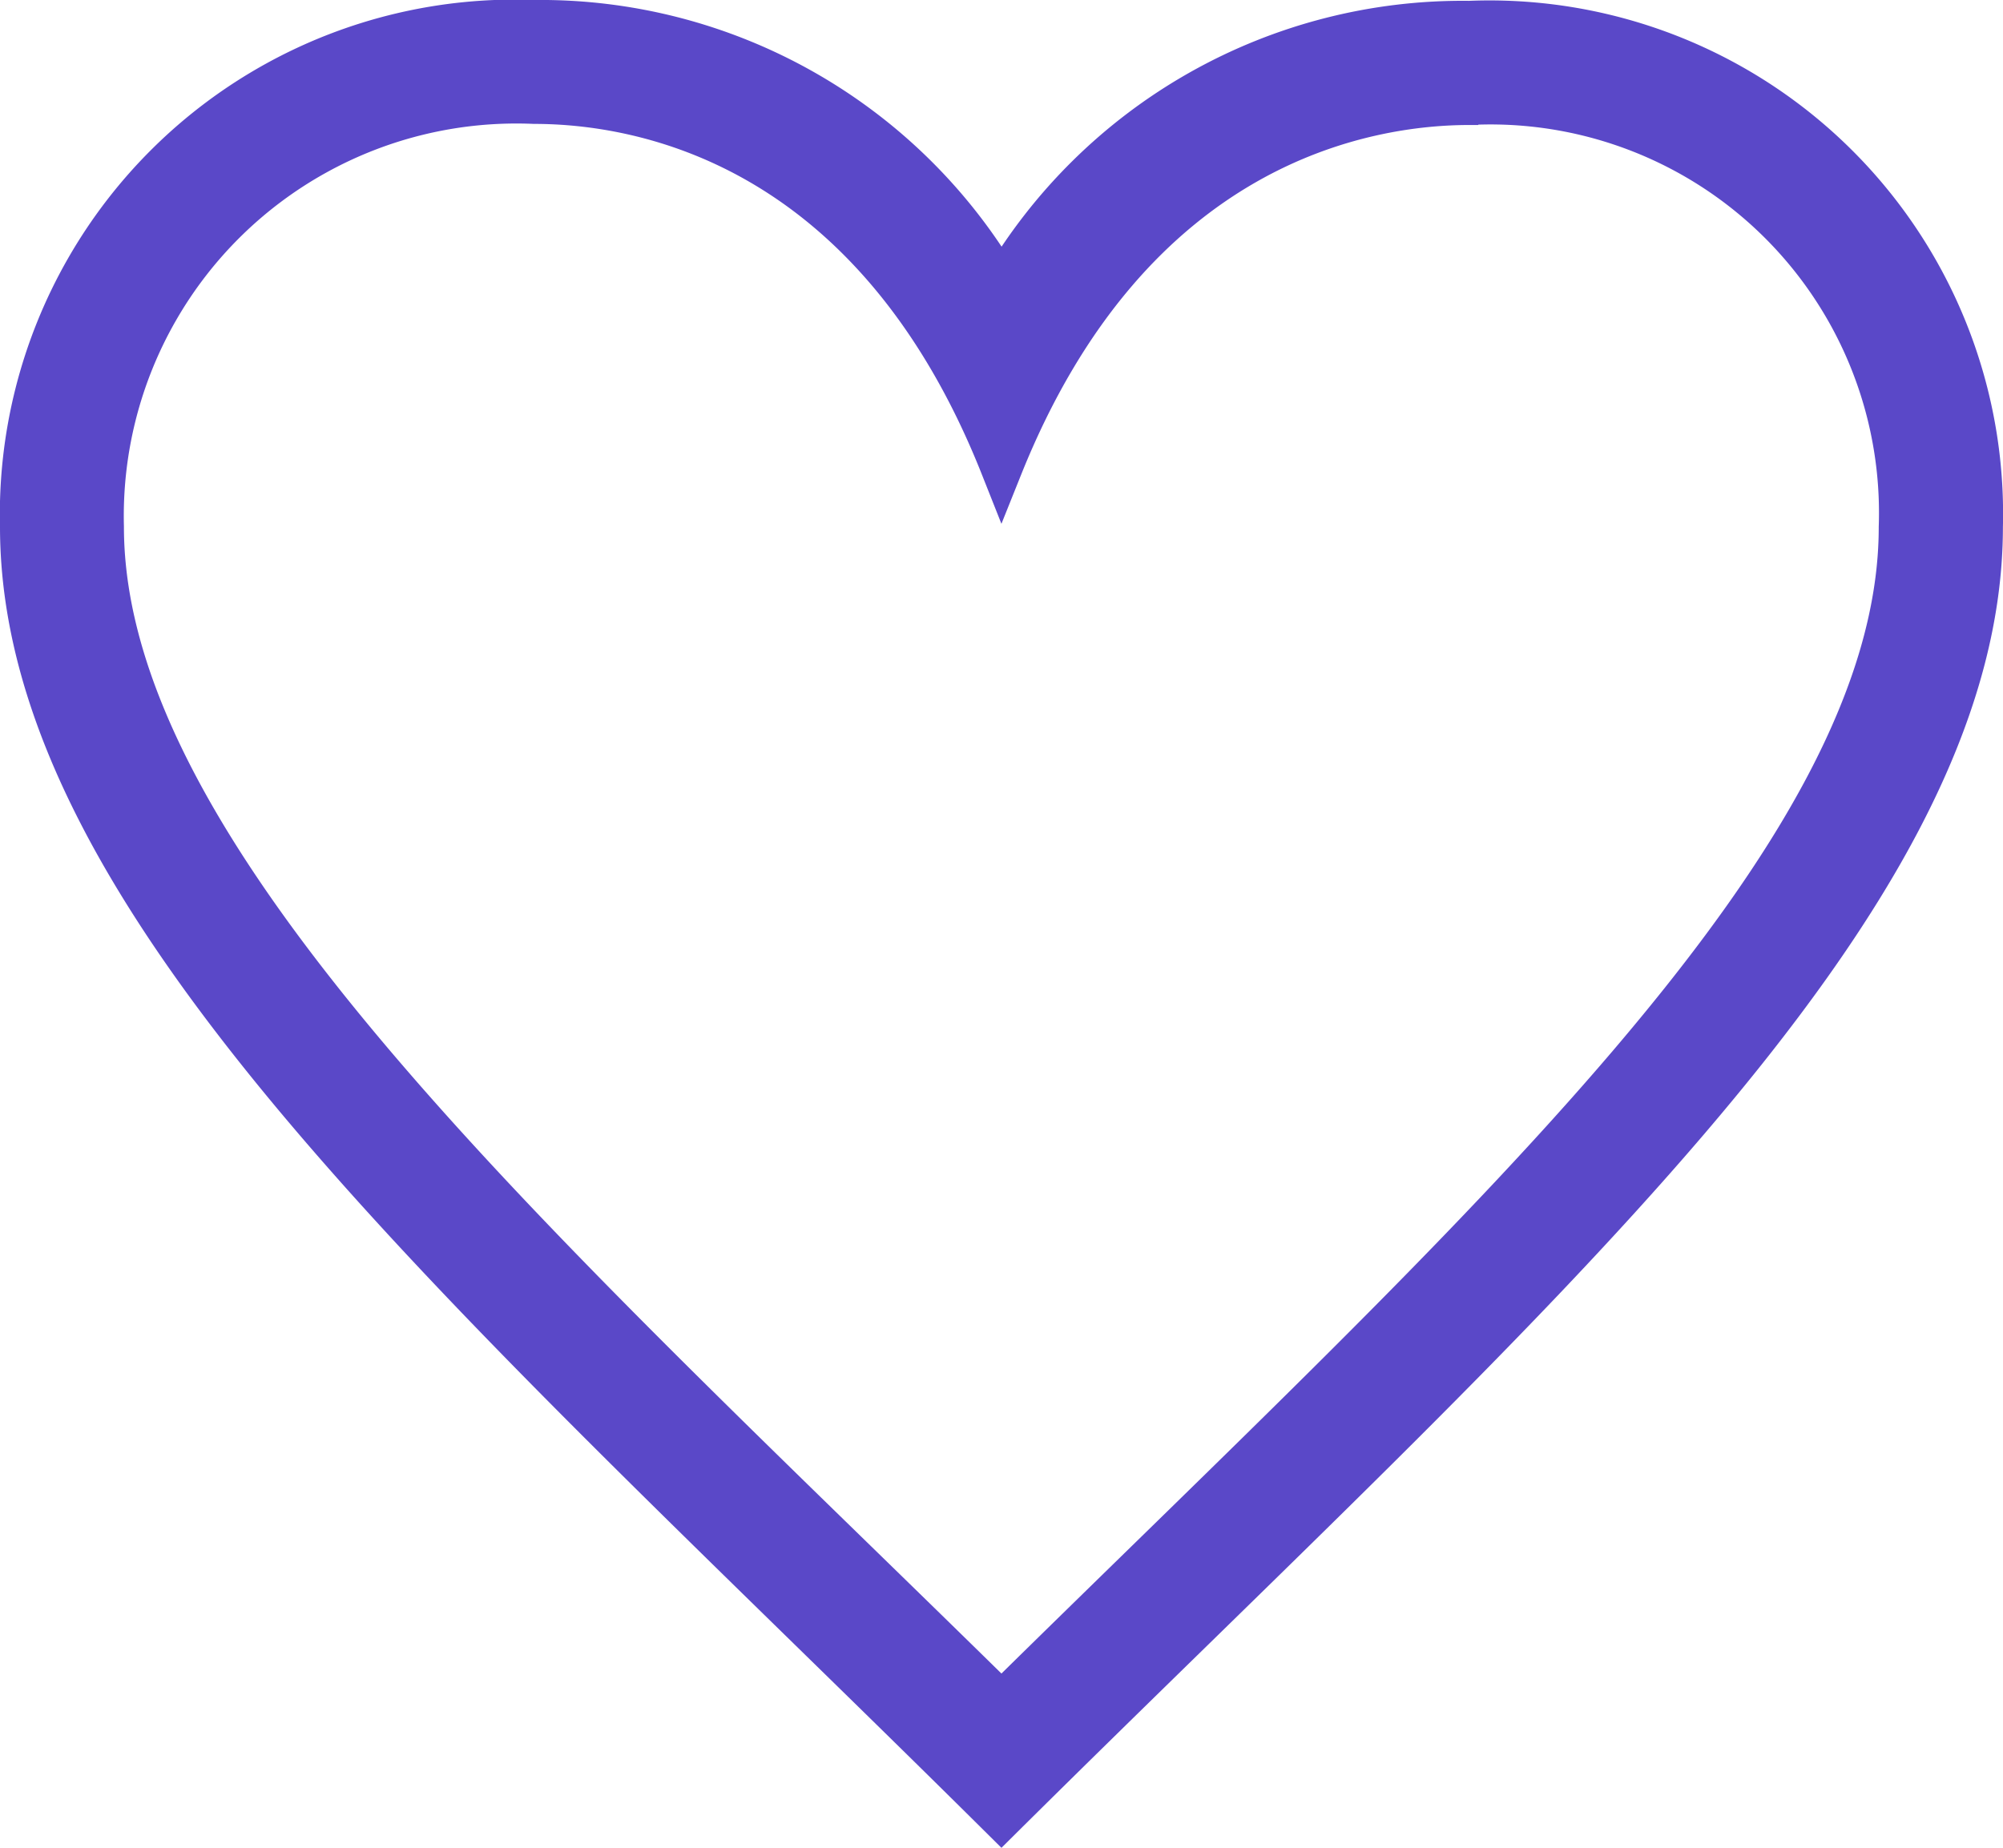 <svg xmlns="http://www.w3.org/2000/svg" width="23.727" height="21.894" viewBox="0 0 23.727 21.894">
  <path id="パス_47858" data-name="パス 47858" d="M11.613,20.929C6.165,15.569.968,10.964.968,6.991A4.9,4.9,0,0,1,6.079,1.968c1.27,0,4.017.485,5.535,4.313,1.539-3.84,4.32-4.3,5.541-4.3a4.852,4.852,0,0,1,5.1,5.014c0,3.938-4.97,8.347-10.646,13.938M17.155,1.01a6.324,6.324,0,0,0-5.541,3.134A6.315,6.315,0,0,0,6.079,1,5.849,5.849,0,0,0,0,6.991c0,4.511,5.391,9.125,11.613,15.3,6.223-6.174,11.613-10.789,11.613-15.3A5.834,5.834,0,0,0,17.155,1.01" transform="translate(0.25 -0.75)" fill="#5a48c8" stroke="#5a48c8" stroke-width="0.5" fill-rule="evenodd"/>
</svg>
